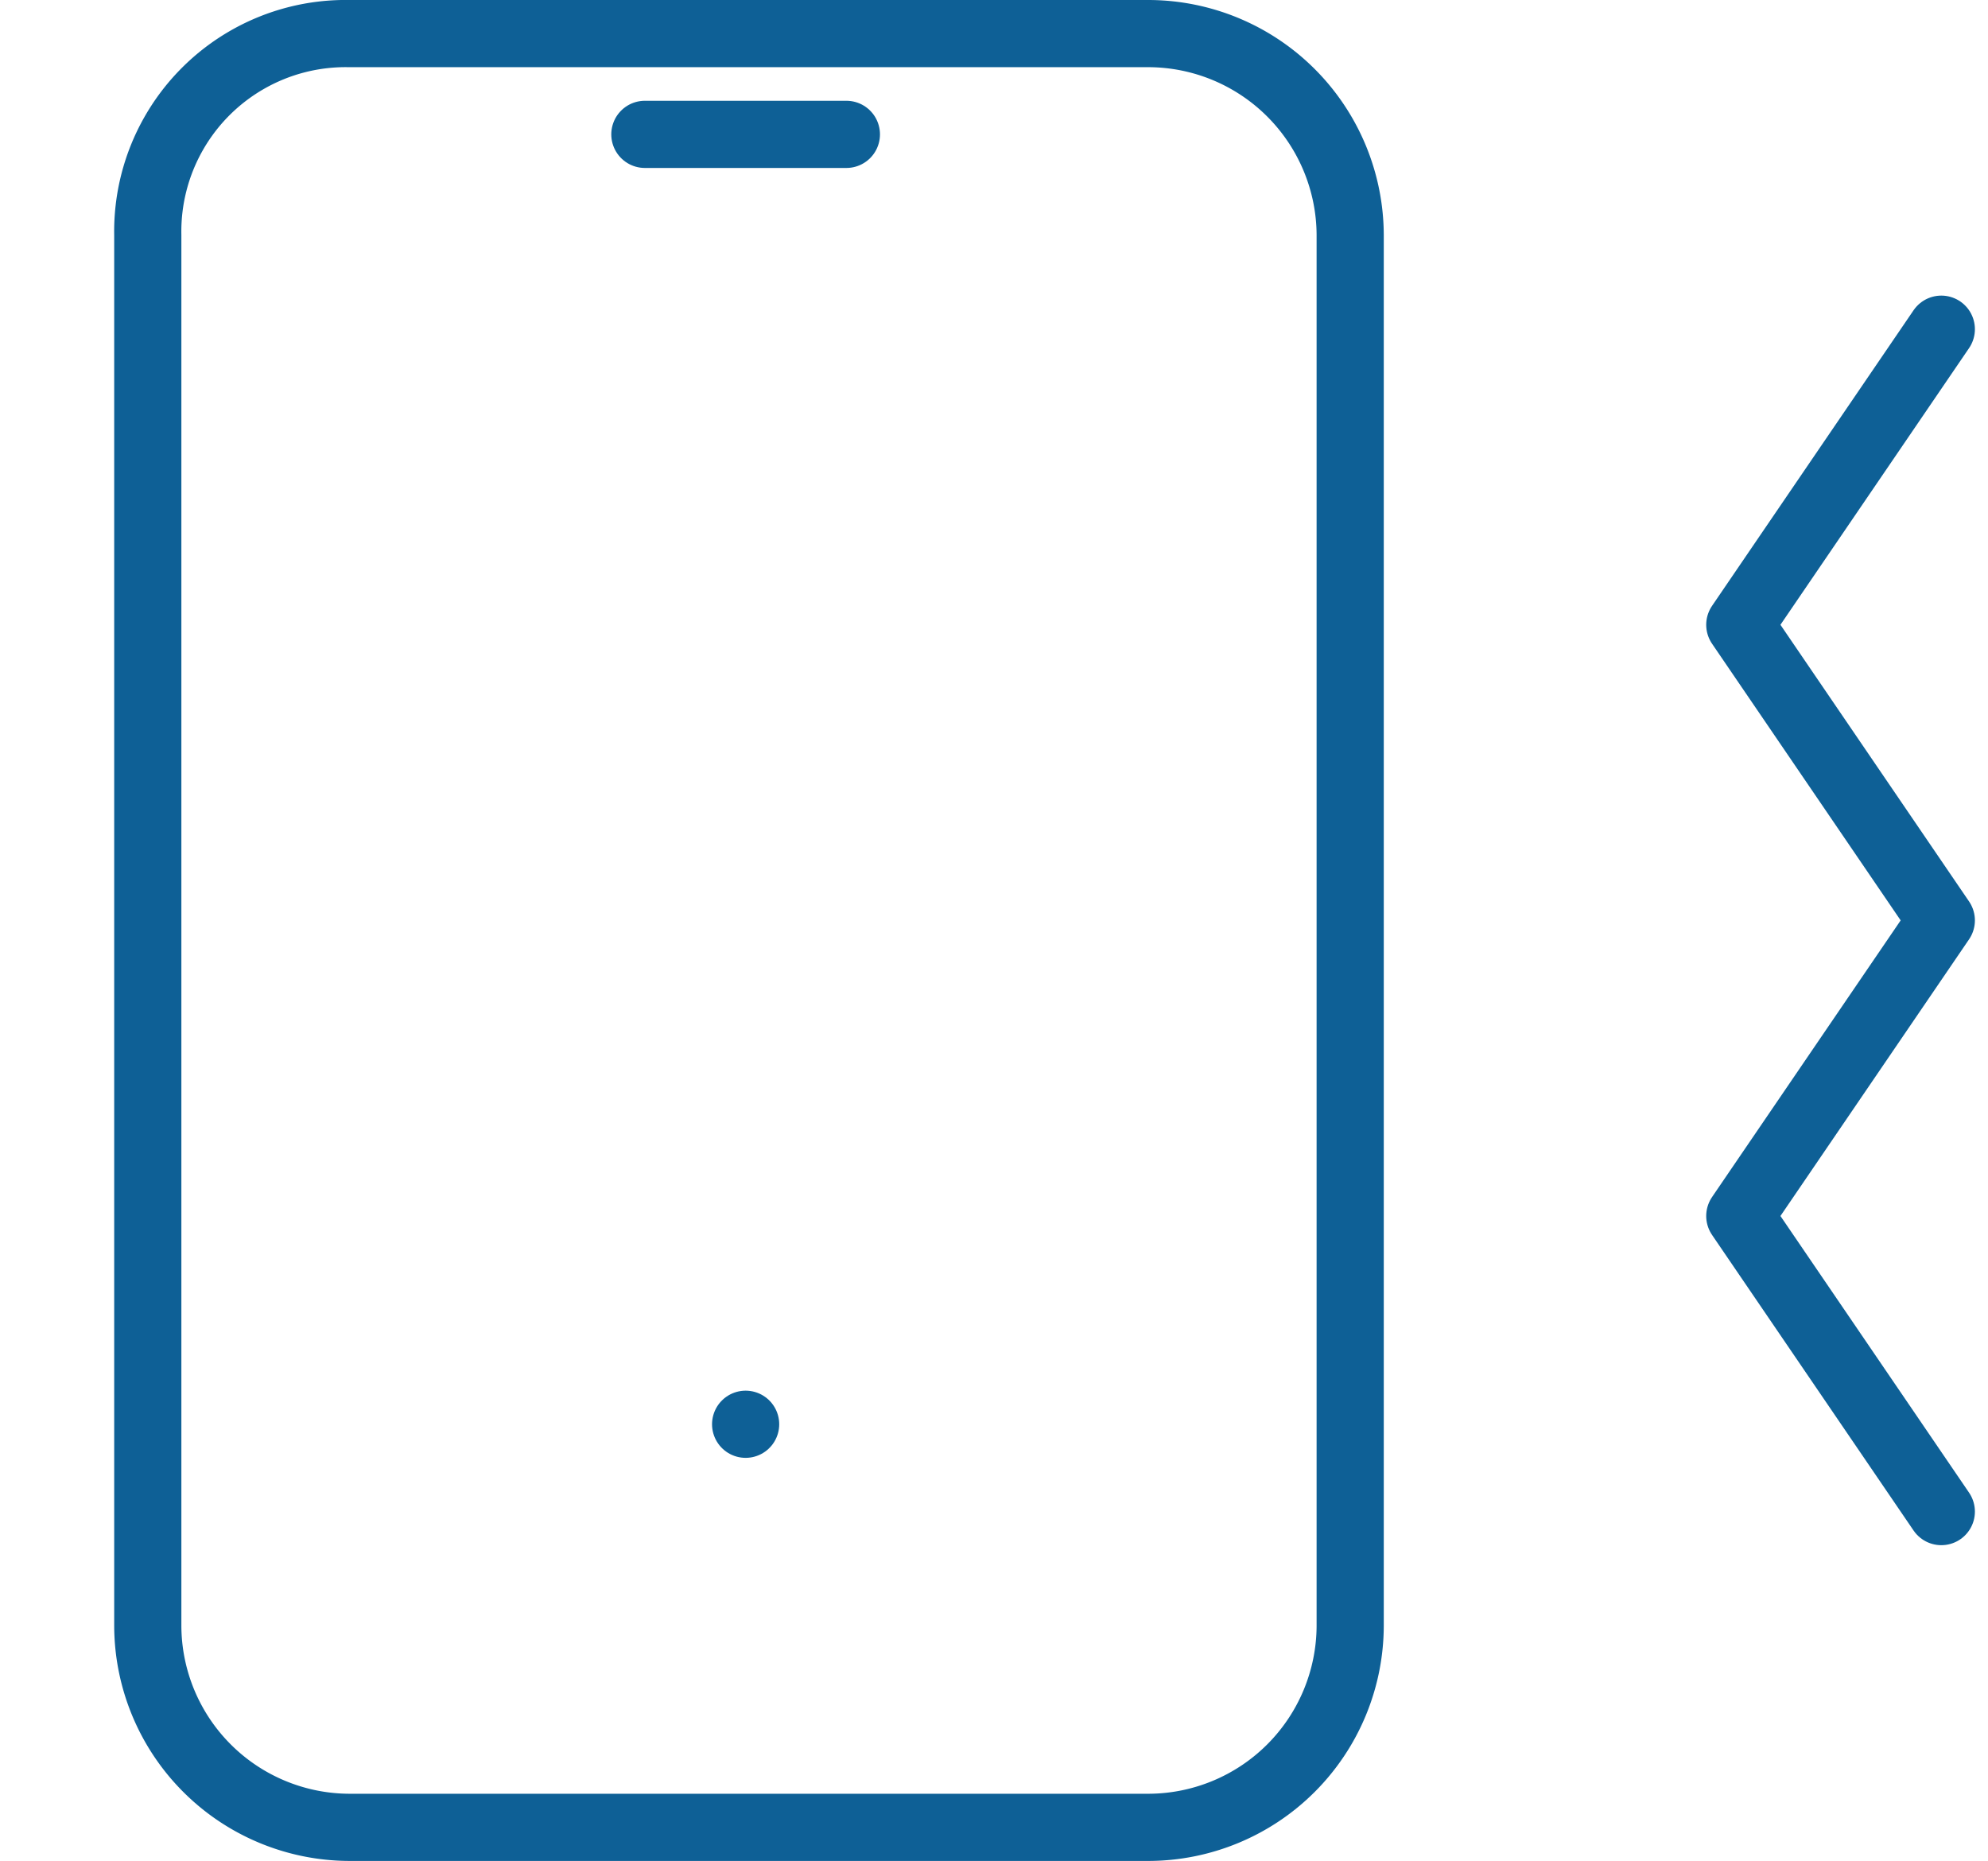 <svg xmlns="http://www.w3.org/2000/svg" width="29.595" height="27.7" viewBox="0 0 29.595 27.7"><g transform="translate(1.7)"><path d="M.5,3.5h0a2.946,2.946,0,0,1,3-3H15.4a3.009,3.009,0,0,1,3,3V24.2a3.009,3.009,0,0,1-3,3H3.5a3.009,3.009,0,0,1-3-3Z" fill="none" stroke="#0e6096" stroke-linecap="round" stroke-linejoin="round" stroke-width="1"/><path d="M7.9,2h3" fill="none" stroke="#0e6096" stroke-linecap="round" stroke-linejoin="round" stroke-width="1"/><path d="M9.4,21.2h0" fill="none" stroke="#0e6096" stroke-linecap="round" stroke-linejoin="round" stroke-width="1"/><path d="M27.2,4.9l-3,4.4,3,4.4-3,4.4,3,4.4" fill="none" stroke="#0e6096" stroke-linecap="round" stroke-linejoin="round" stroke-width="1"/><path d="M-1.7,6.3" fill="none" stroke="#0e6096" stroke-linecap="round" stroke-linejoin="round" stroke-width="1"/></g></svg>